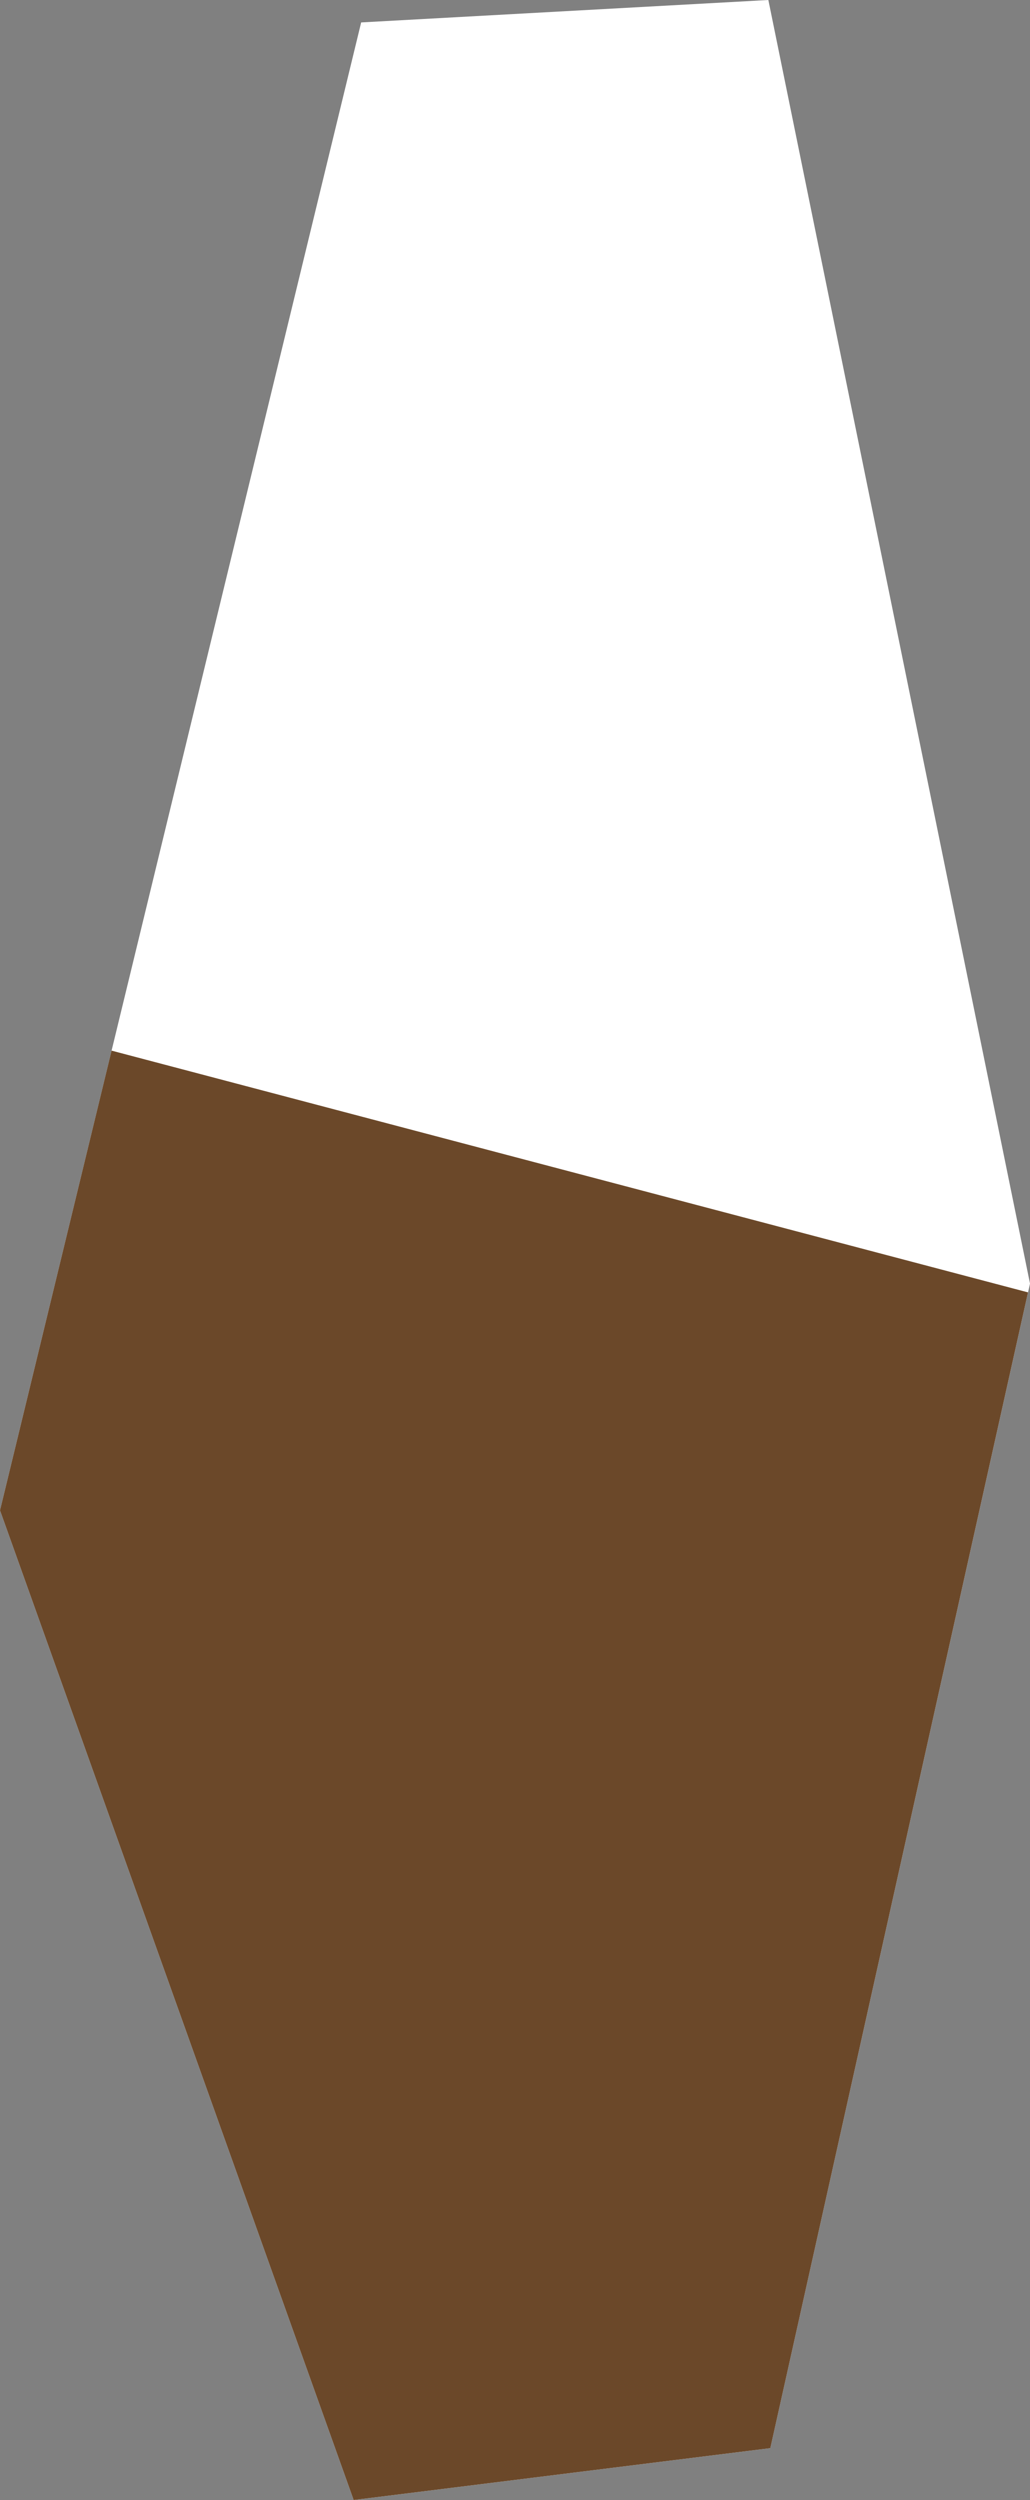 <?xml version="1.0" encoding="UTF-8"?><svg id="b" xmlns="http://www.w3.org/2000/svg" viewBox="0 0 104.32 253.04"><rect x="0" y="0" width="104.32" height="253.04" fill="#808080" stroke="none"/><g id="c"><polygon points="36.58 2.27 77.82 0 104.32 129.92 78.02 247.79 35.82 253.04 0 152.87 36.58 2.27" style="fill:#fff;"/><polygon points="78.02 247.79 104.12 130.81 11.3 106.34 0 152.87 35.82 253.04 78.02 247.79" style="fill:#6b4829;"/></g></svg>